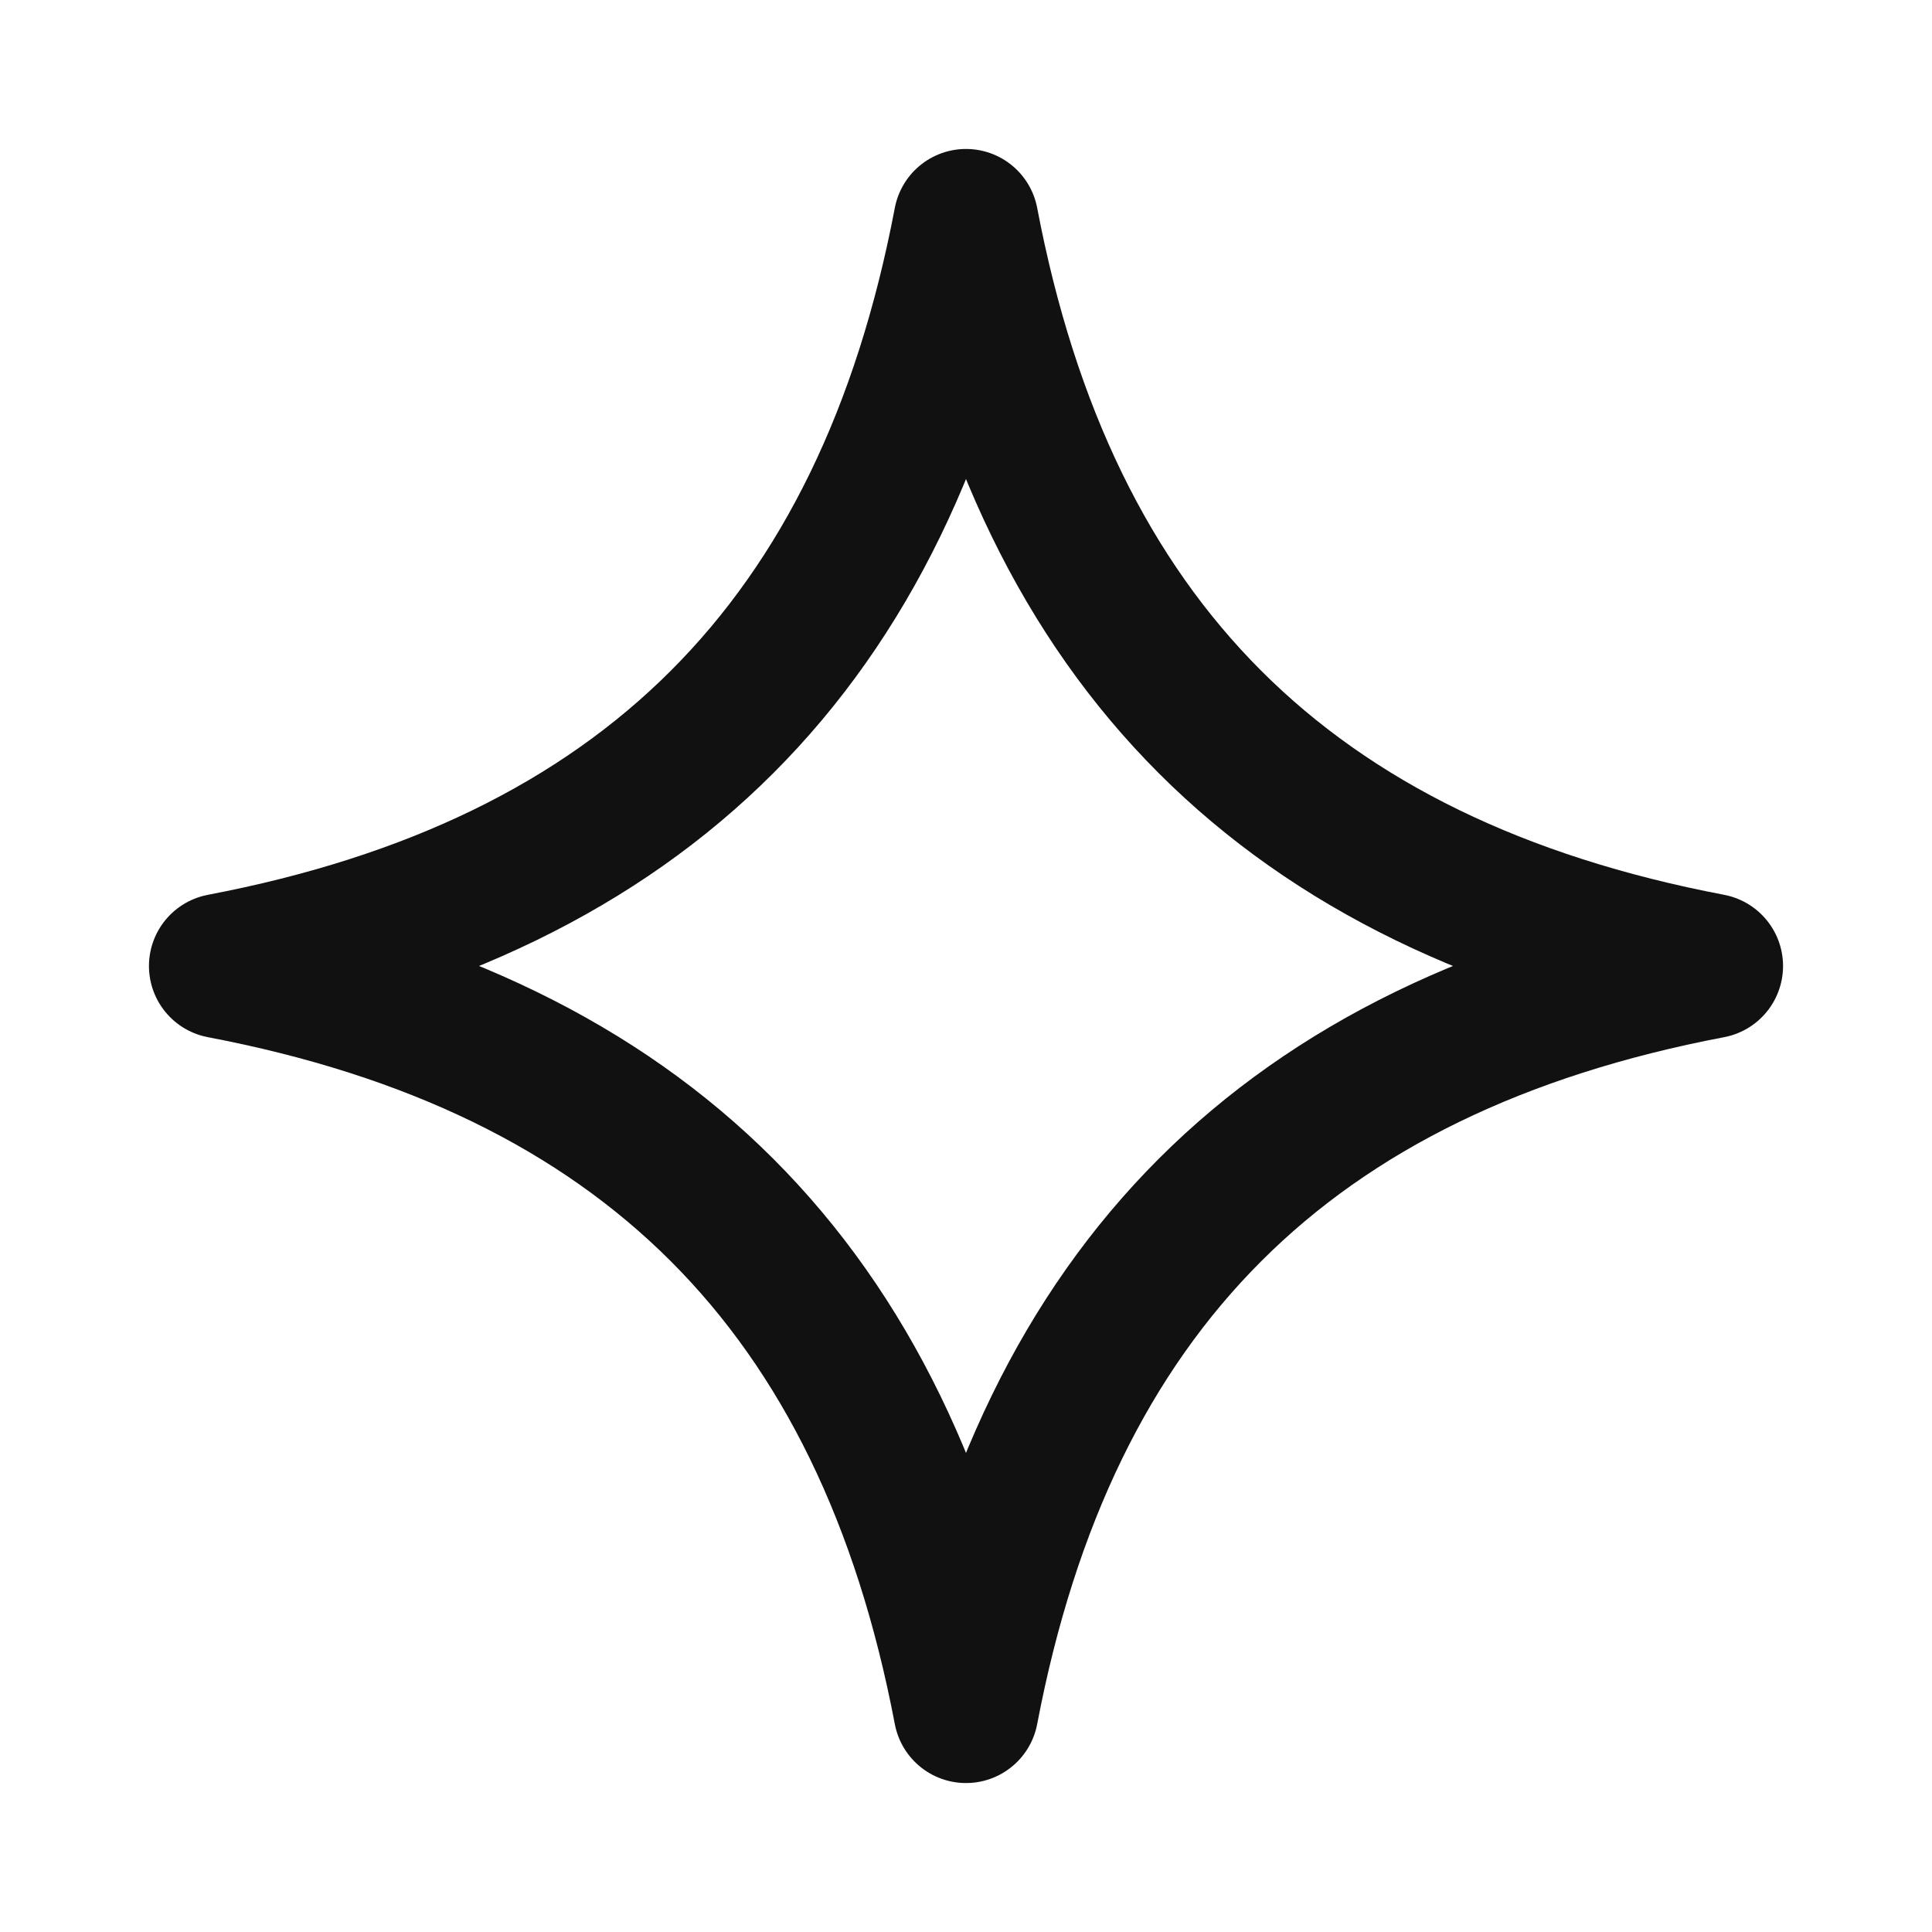 <svg width="20" height="20" viewBox="0 0 20 20" fill="none" xmlns="http://www.w3.org/2000/svg">
<path d="M10 2.292C10.833 6.667 13.333 9.166 17.708 10C13.333 10.833 10.833 13.333 10 17.708C9.167 13.333 6.667 10.833 2.292 10C6.667 9.166 9.167 6.667 10 2.292Z" stroke="#111111" stroke-width="1.5" stroke-linecap="square" stroke-linejoin="round"/>
</svg>
